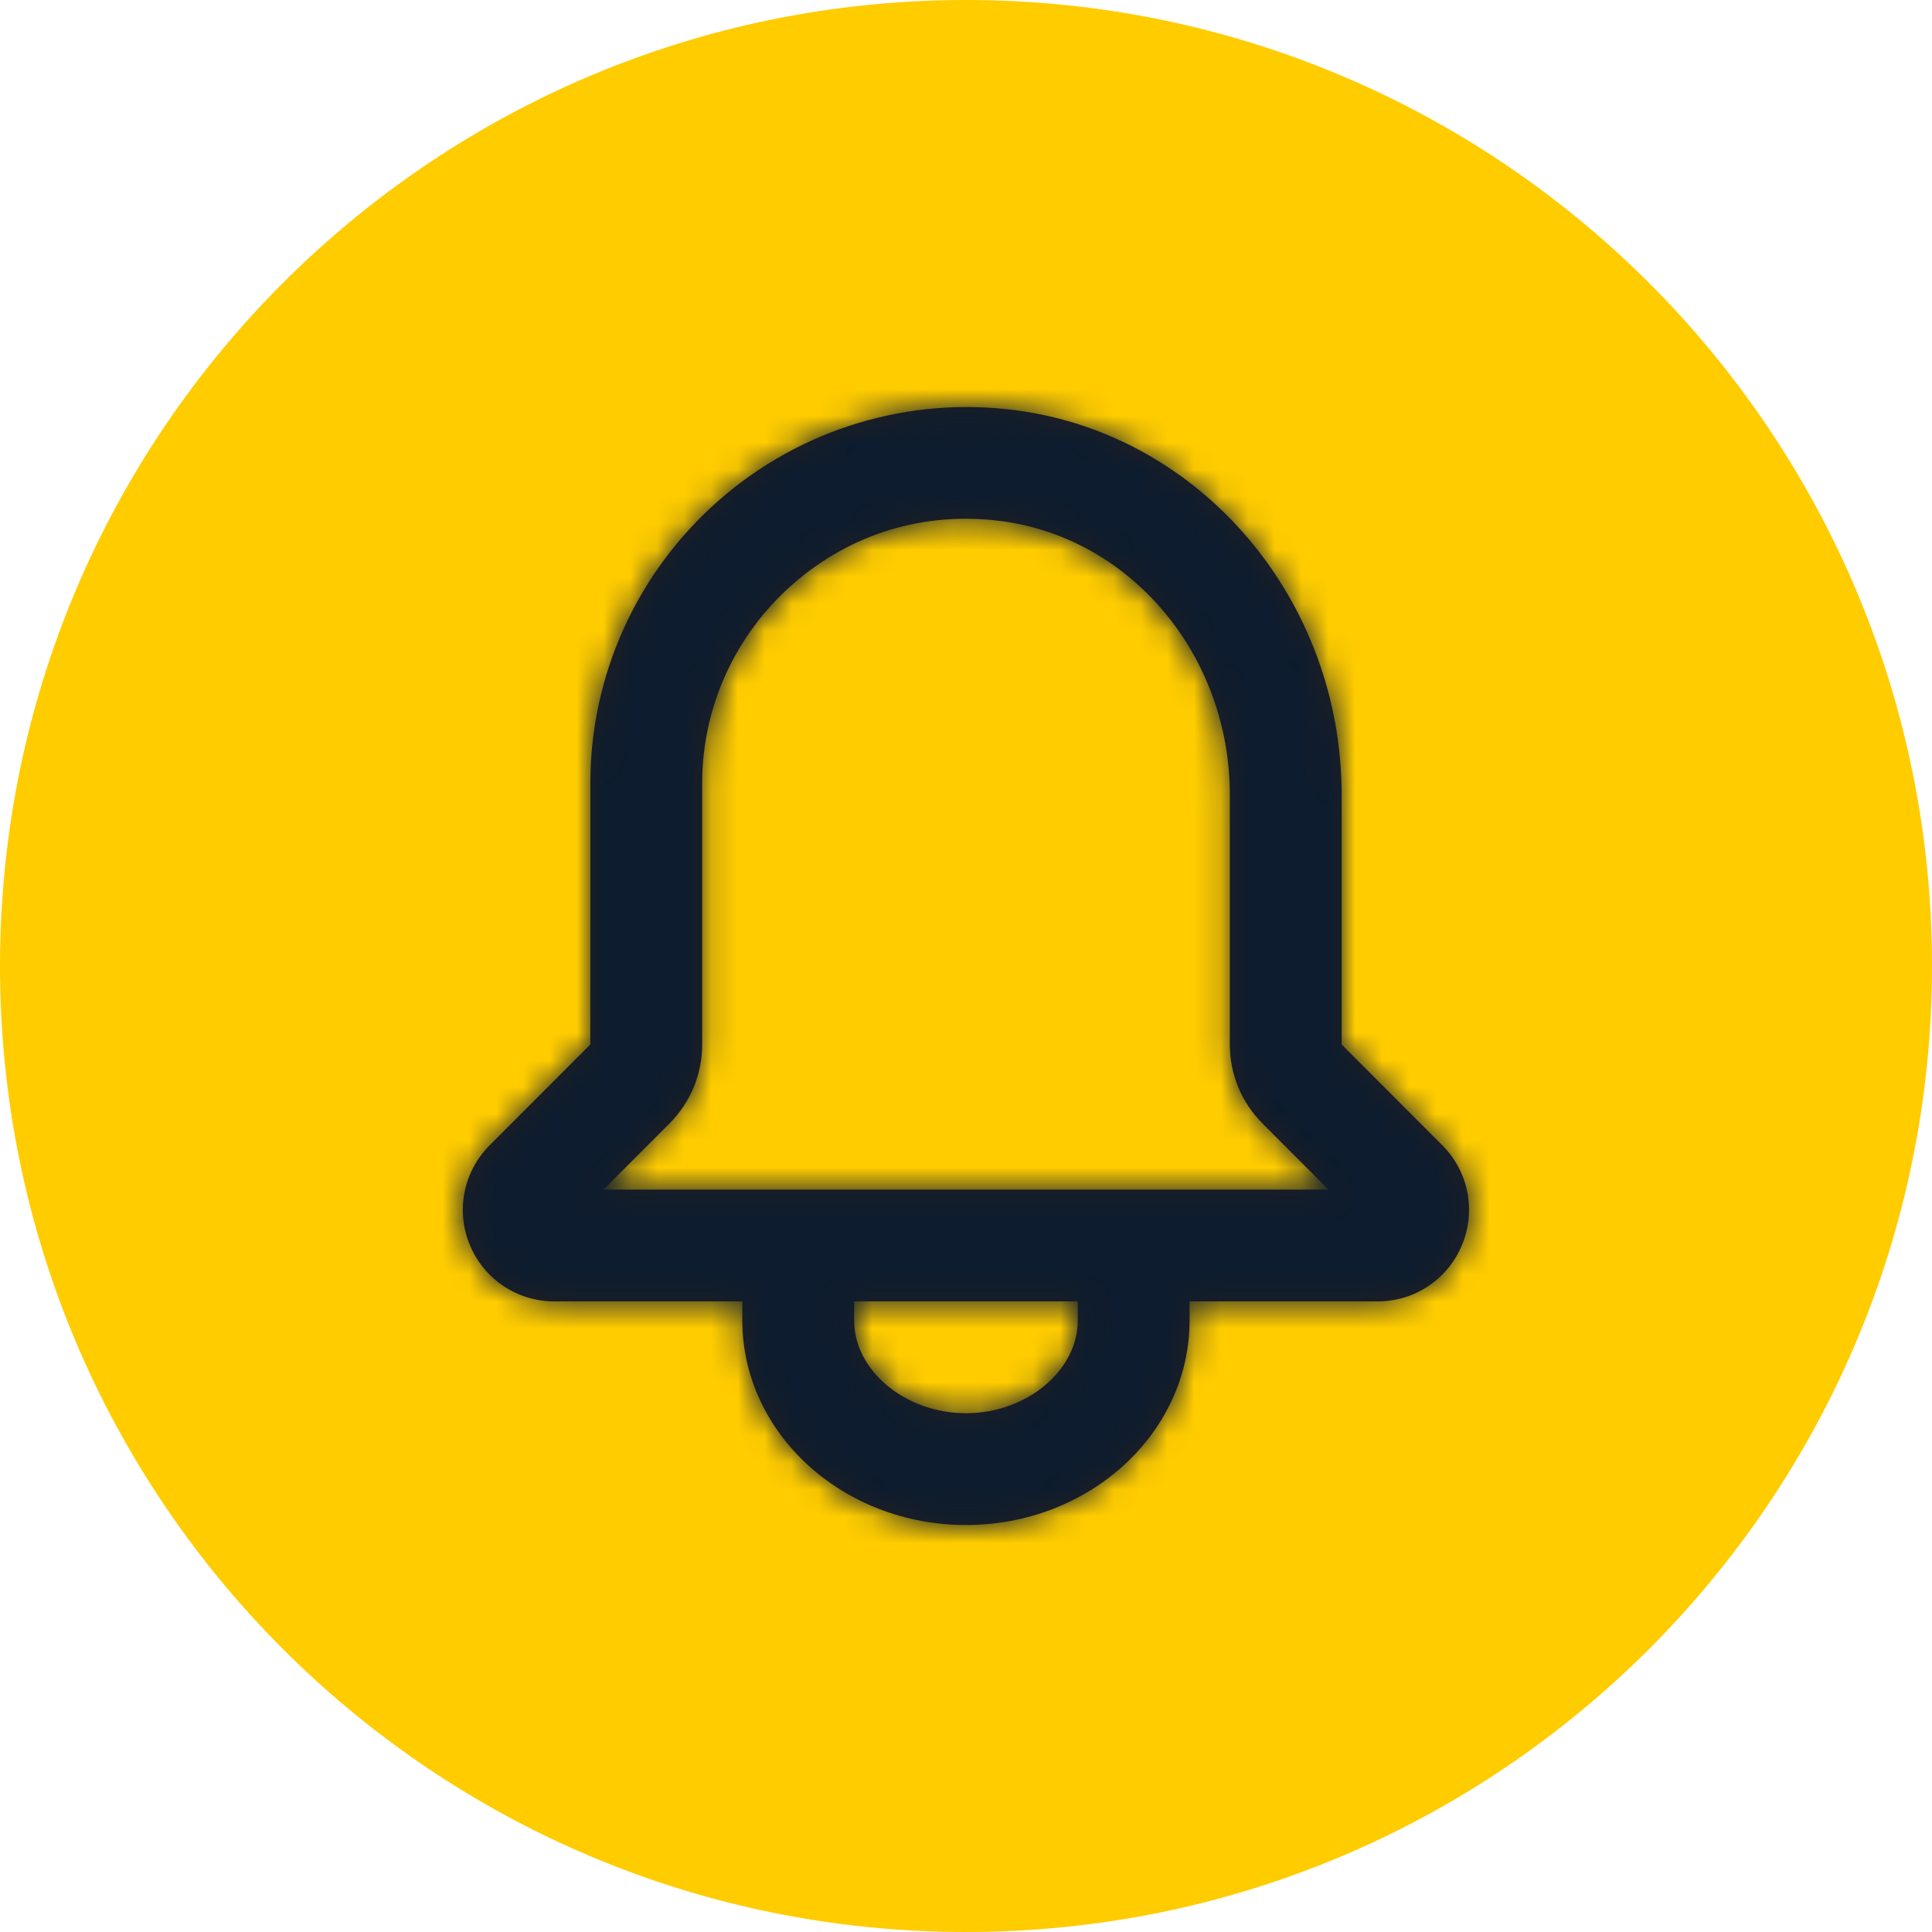 <svg width="72" height="72" viewBox="0 0 72 72" fill="none" xmlns="http://www.w3.org/2000/svg">
<path d="M0 36C0 16.118 16.118 0 36 0C55.882 0 72 16.118 72 36C72 55.882 55.882 72 36 72C16.118 72 0 55.882 0 36Z" fill="#FFCC00"/>
<path fill-rule="evenodd" clip-rule="evenodd" d="M22.488 44.333L24.947 41.871C25.734 41.083 26.168 40.037 26.168 38.925V29.181C26.168 26.354 27.397 23.652 29.543 21.773C31.705 19.877 34.459 19.044 37.328 19.421C42.176 20.064 45.832 24.448 45.832 29.619V38.925C45.832 40.037 46.265 41.083 47.051 41.869L49.511 44.333H22.488ZM40.165 49.21C40.165 51.083 38.257 52.667 35.999 52.667C33.74 52.667 31.832 51.083 31.832 49.21V48.5H40.165V49.21ZM53.751 42.683L49.999 38.925V29.619C49.999 22.367 44.786 16.206 37.874 15.292C33.87 14.758 29.828 15.981 26.797 18.64C23.747 21.31 22.001 25.152 22.001 29.181L21.999 38.925L18.247 42.683C17.27 43.662 16.98 45.119 17.509 46.396C18.04 47.675 19.276 48.5 20.659 48.5H27.665V49.21C27.665 53.414 31.403 56.833 35.999 56.833C40.595 56.833 44.332 53.414 44.332 49.21V48.5H51.338C52.722 48.5 53.955 47.675 54.484 46.398C55.015 45.119 54.728 43.66 53.751 42.683Z" fill="#231F20"/>
<mask id="mask0_735_2623" style="mask-type:luminance" maskUnits="userSpaceOnUse" x="17" y="15" width="38" height="42">
<path fill-rule="evenodd" clip-rule="evenodd" d="M22.488 44.333L24.947 41.871C25.734 41.083 26.168 40.037 26.168 38.925V29.181C26.168 26.354 27.397 23.652 29.543 21.773C31.705 19.877 34.459 19.044 37.328 19.421C42.176 20.064 45.832 24.448 45.832 29.619V38.925C45.832 40.037 46.265 41.083 47.051 41.869L49.511 44.333H22.488ZM40.165 49.21C40.165 51.083 38.257 52.667 35.999 52.667C33.74 52.667 31.832 51.083 31.832 49.21V48.5H40.165V49.21ZM53.751 42.683L49.999 38.925V29.619C49.999 22.367 44.786 16.206 37.874 15.292C33.87 14.758 29.828 15.981 26.797 18.64C23.747 21.31 22.001 25.152 22.001 29.181L21.999 38.925L18.247 42.683C17.27 43.662 16.98 45.119 17.509 46.396C18.04 47.675 19.276 48.5 20.659 48.5H27.665V49.21C27.665 53.414 31.403 56.833 35.999 56.833C40.595 56.833 44.332 53.414 44.332 49.21V48.5H51.338C52.722 48.5 53.955 47.675 54.484 46.398C55.015 45.119 54.728 43.66 53.751 42.683Z" fill="white"/>
</mask>
<g mask="url(#mask0_735_2623)">
<rect x="11" y="11" width="50" height="50" fill="#0D1C2E"/>
</g>
</svg>

